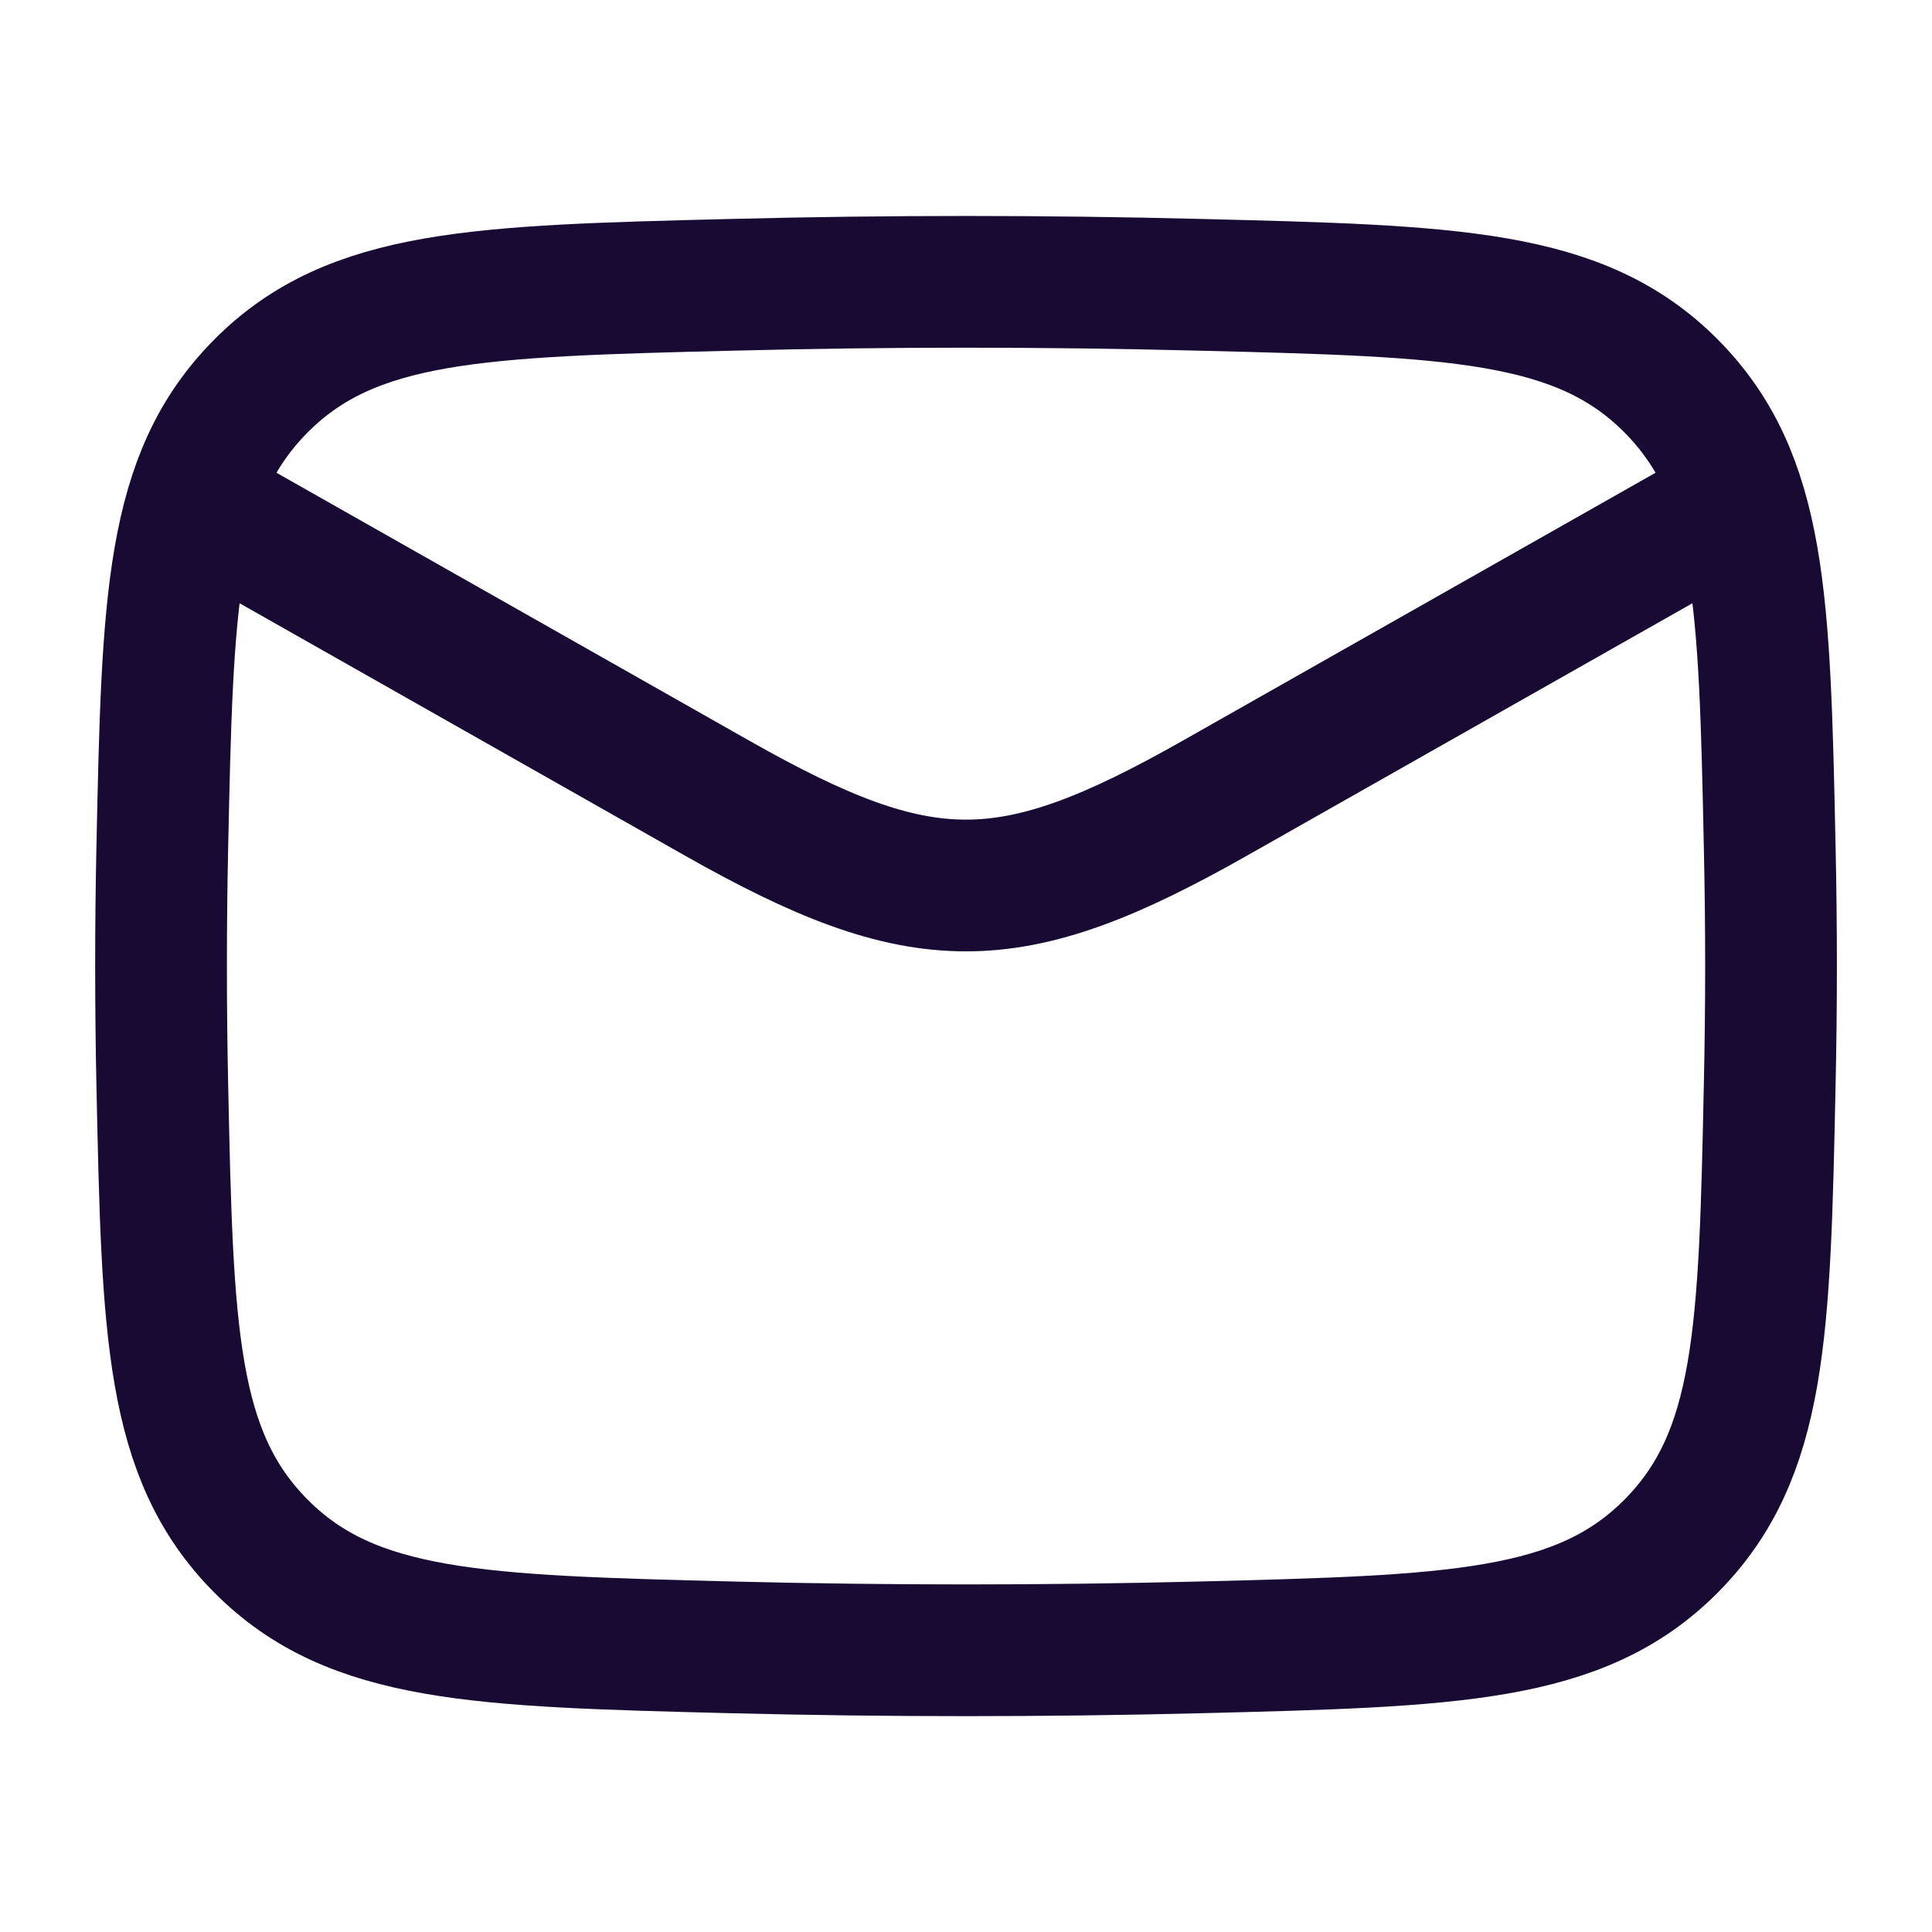 <svg width="22" height="22" viewBox="0 0 22 22" fill="none" xmlns="http://www.w3.org/2000/svg">
<path d="M1.833 5.5L8.17 9.091C10.506 10.414 11.493 10.414 13.83 9.091L20.167 5.5" stroke="#180A33" stroke-width="1.5" stroke-linejoin="round"/>
<path d="M1.848 12.353C1.908 15.163 1.938 16.568 2.975 17.609C4.012 18.65 5.455 18.686 8.341 18.759C10.12 18.803 11.881 18.803 13.66 18.759C16.546 18.686 17.989 18.65 19.026 17.609C20.062 16.568 20.093 15.163 20.152 12.353C20.172 11.45 20.172 10.552 20.152 9.648C20.093 6.838 20.062 5.433 19.026 4.392C17.989 3.351 16.546 3.315 13.66 3.243C11.881 3.198 10.12 3.198 8.341 3.243C5.455 3.315 4.012 3.351 2.975 4.392C1.938 5.433 1.908 6.838 1.848 9.648C1.829 10.552 1.829 11.45 1.848 12.353Z" stroke="#180A33" stroke-width="1.5" stroke-linejoin="round"/>
</svg>
